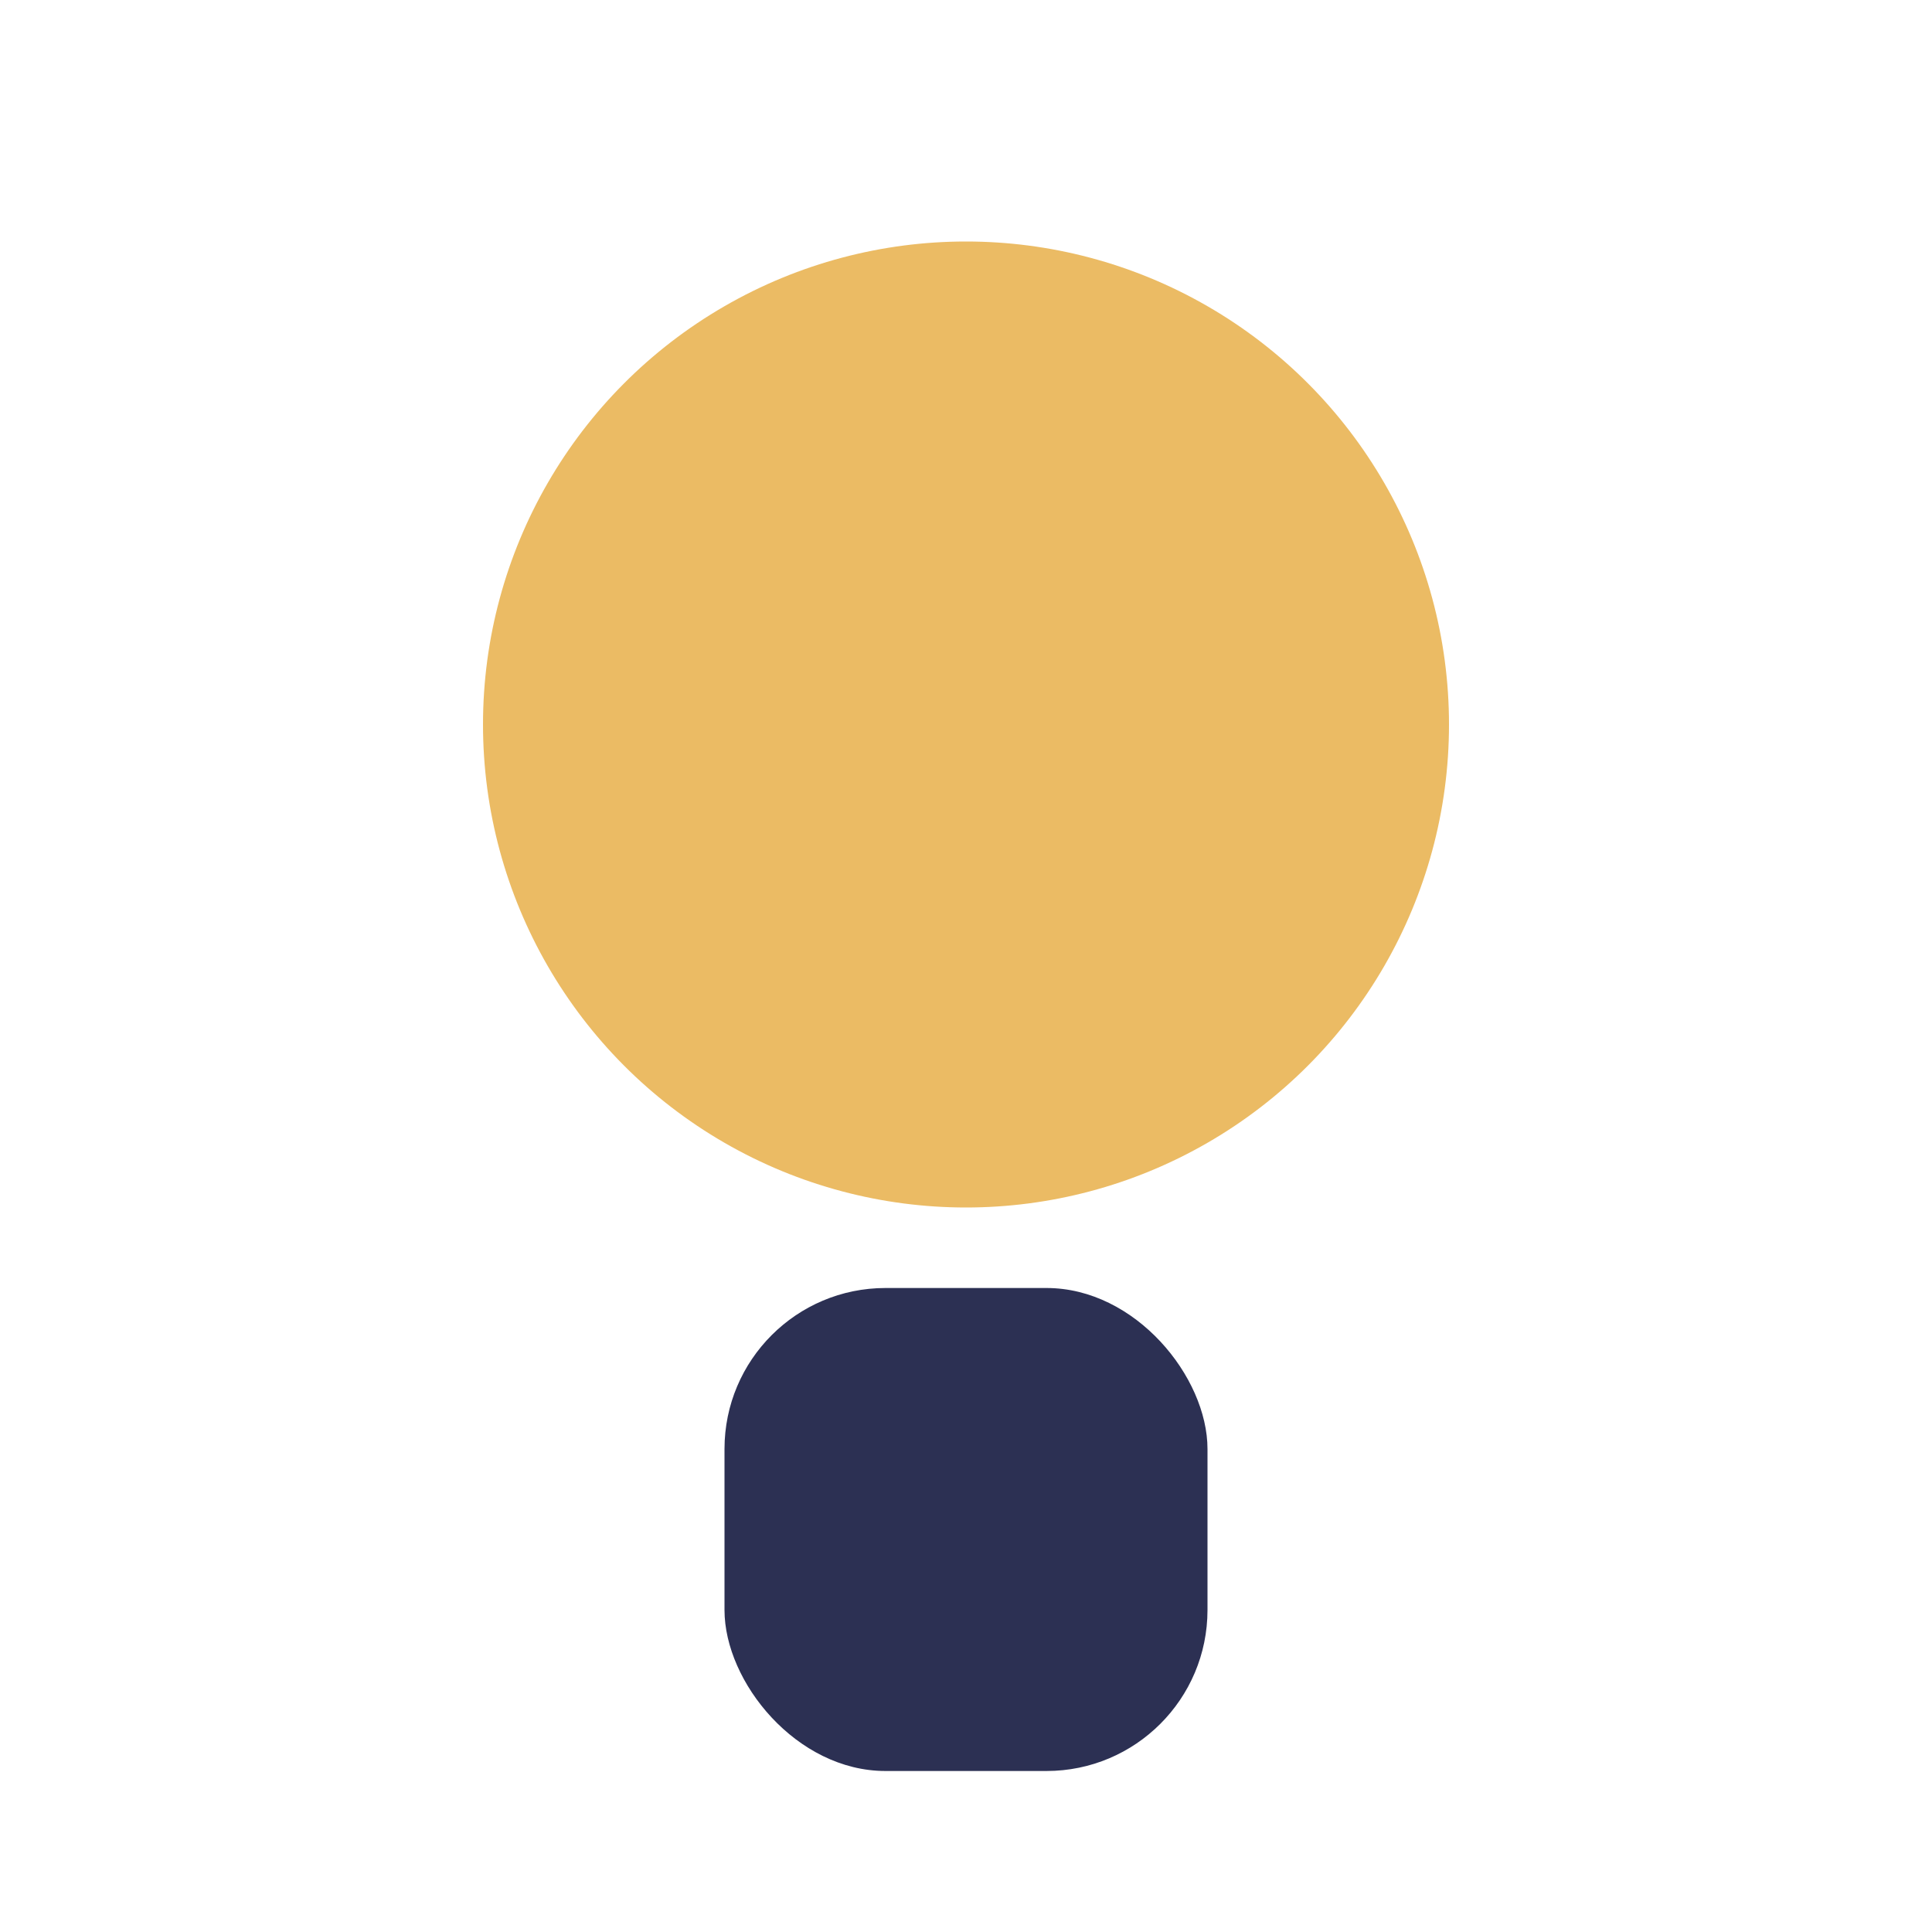 <?xml version="1.0" encoding="UTF-8"?>
<svg xmlns="http://www.w3.org/2000/svg" width="24" height="24" viewBox="0 0 24 24"><circle cx="12" cy="9" r="6" fill="#EBBB64"/><rect x="9" y="16" width="6" height="6" rx="2" fill="#2C3053"/></svg>